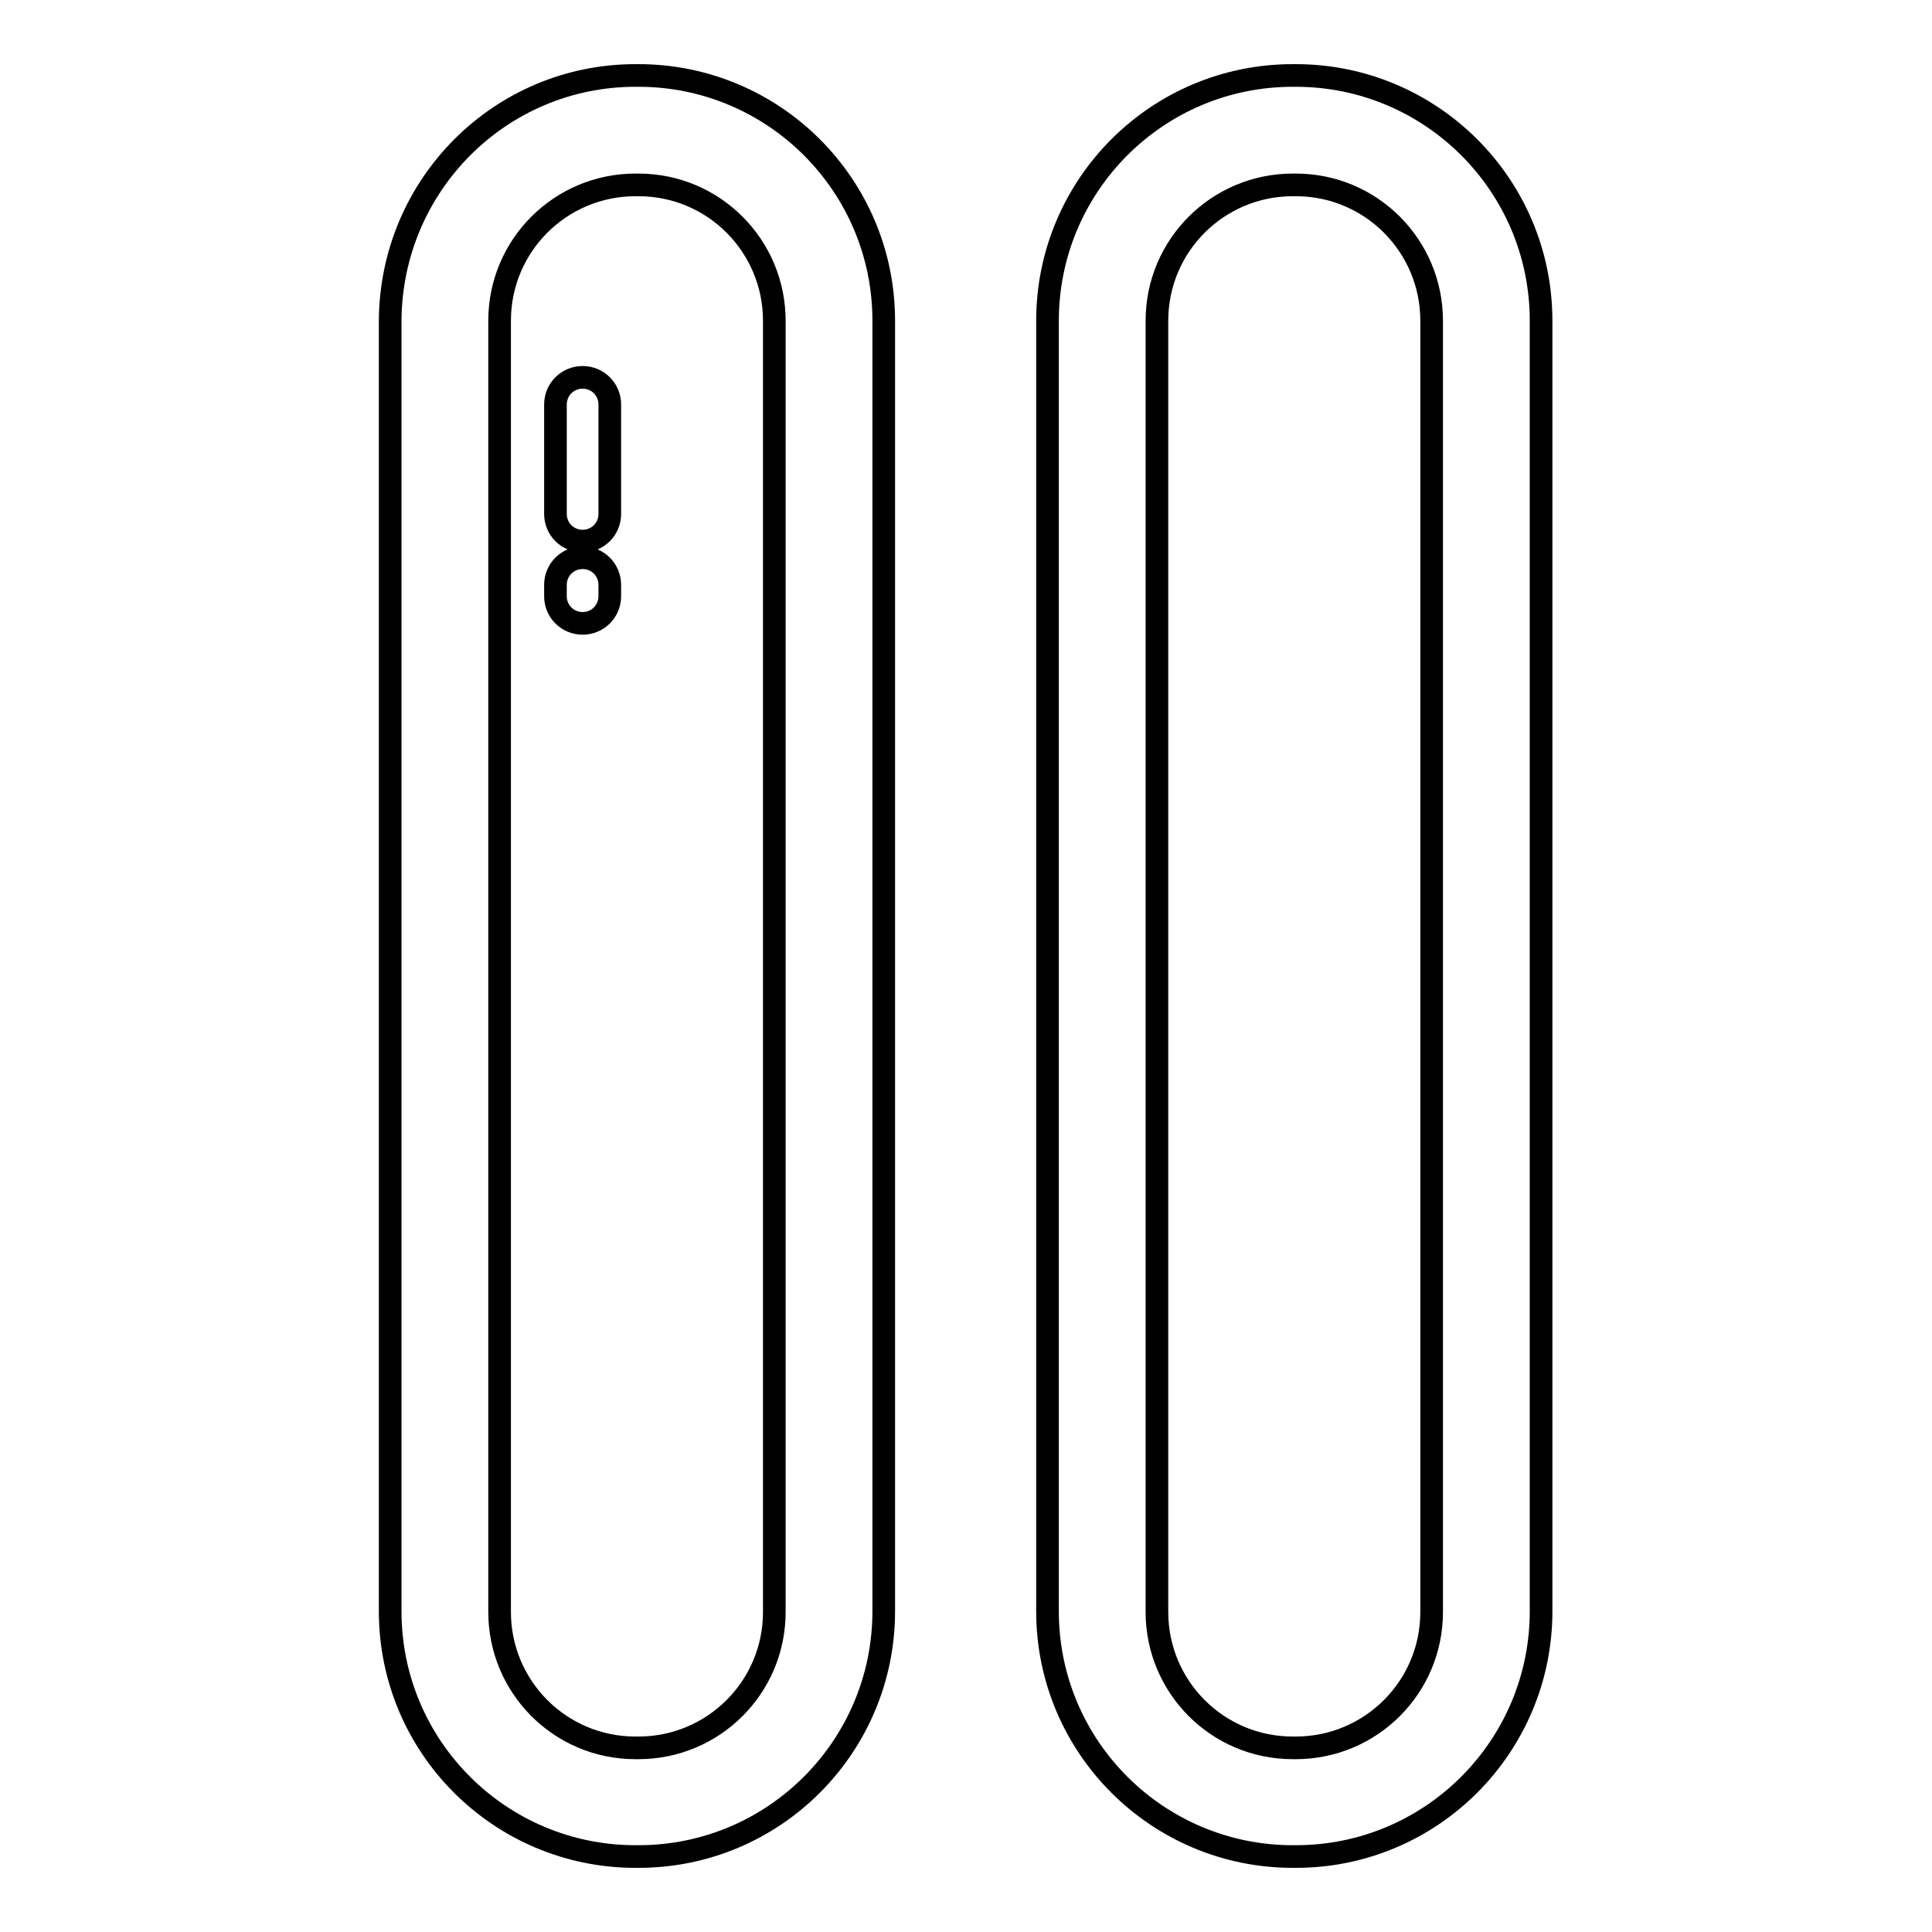 <?xml version="1.0" encoding="utf-8"?>
<!-- Svg Vector Icons : http://www.onlinewebfonts.com/icon -->
<!DOCTYPE svg PUBLIC "-//W3C//DTD SVG 1.1//EN" "http://www.w3.org/Graphics/SVG/1.1/DTD/svg11.dtd">
<svg version="1.1" xmlns="http://www.w3.org/2000/svg" xmlns:xlink="http://www.w3.org/1999/xlink" x="0px" y="0px" viewBox="0 0 256 256" enable-background="new 0 0 256 256" xml:space="preserve">
<g><g><path stroke-width="3" fill-opacity="0" stroke="#000000"  d="M117.1,213.5c0,17.9-14.5,32.5-32.5,32.5h-0.4c-17.9,0-32.5-14.5-32.5-32.5v-171C51.8,24.5,66.3,10,84.2,10h0.4c17.9,0,32.5,14.5,32.5,32.5V213.5z M102.6,42.5c0-9.9-8-18-18-18h-0.4c-9.9,0-18,8-18,18v171.1c0,9.9,8,18,18,18h0.4c9.9,0,18-8,18-18V42.5L102.6,42.5z"/><path stroke-width="3" fill-opacity="0" stroke="#000000"  d="M77.2,71.7c-2,0-3.6-1.6-3.6-3.6V53.6c0-2,1.6-3.6,3.6-3.6c2,0,3.6,1.6,3.6,3.6v14.5C80.8,70.1,79.2,71.7,77.2,71.7z"/><path stroke-width="3" fill-opacity="0" stroke="#000000"  d="M77.2,82.6c-2,0-3.6-1.6-3.6-3.6v-1.5c0-2,1.6-3.6,3.6-3.6c2,0,3.6,1.6,3.6,3.6V79C80.8,81,79.2,82.6,77.2,82.6z"/><path stroke-width="3" fill-opacity="0" stroke="#000000"  d="M204.2,213.5c0,17.9-14.5,32.5-32.5,32.5h-0.4c-17.9,0-32.5-14.5-32.5-32.5v-171c0-17.9,14.5-32.5,32.5-32.5h0.4c17.9,0,32.5,14.5,32.5,32.5V213.5z M189.7,42.5c0-9.9-8-18-18-18h-0.4c-9.9,0-18,8-18,18v171.1c0,9.9,8,18,18,18h0.4c9.9,0,18-8,18-18V42.5L189.7,42.5z"/></g></g>
</svg>